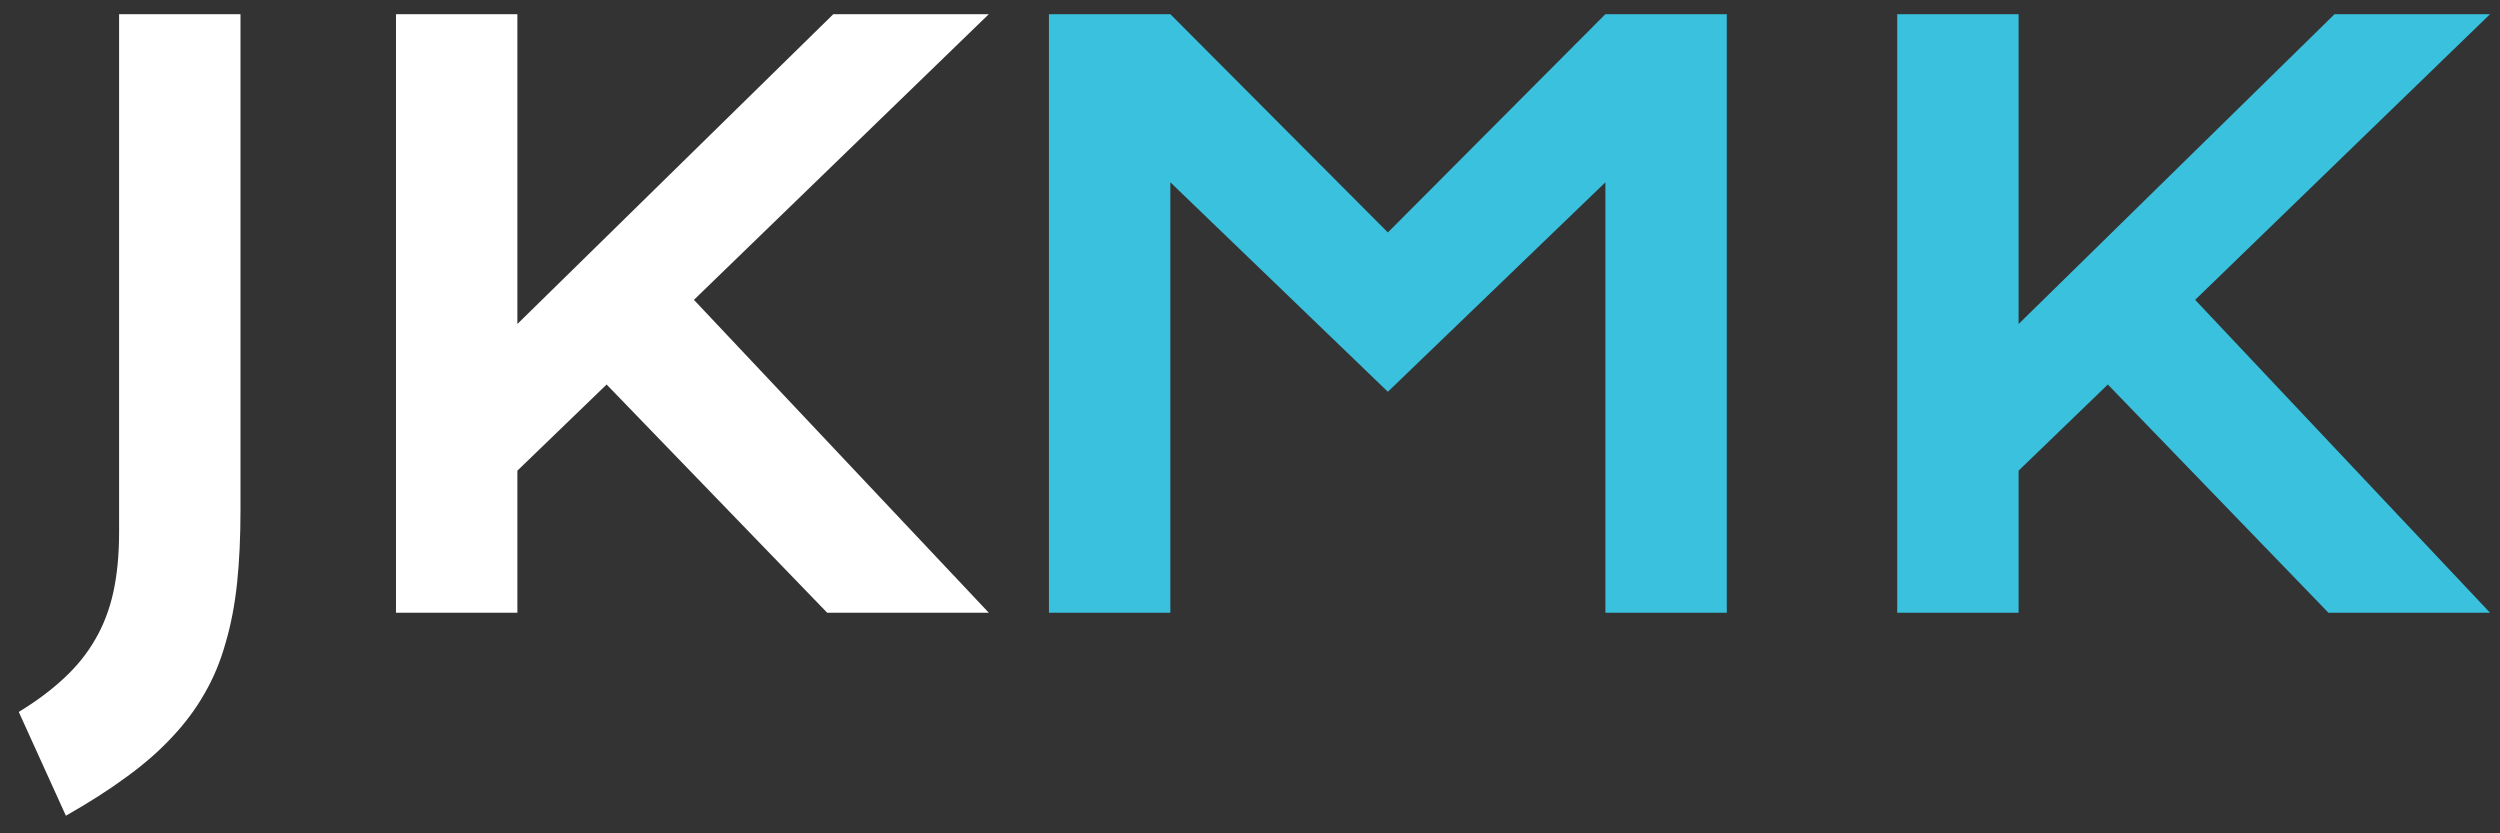<svg width="102" height="34" viewBox="0 0 102 34" fill="none" xmlns="http://www.w3.org/2000/svg">
<rect x="0" y="0" width="102" height="34" fill="#333333" stroke="none"/>
<path d="M0.766 29.047C1.484 28.609 2.099 28.151 2.609 27.672C3.13 27.193 3.557 26.662 3.891 26.078C4.224 25.505 4.469 24.865 4.625 24.156C4.781 23.438 4.859 22.625 4.859 21.719V0.578H9.812V20.828C9.812 21.912 9.766 22.901 9.672 23.797C9.578 24.682 9.422 25.495 9.203 26.234C8.995 26.984 8.708 27.672 8.344 28.297C7.99 28.922 7.547 29.516 7.016 30.078C6.495 30.641 5.875 31.182 5.156 31.703C4.448 32.224 3.625 32.75 2.688 33.281L0.766 29.047ZM16.156 0.578H21.109V13.219L34 0.578H40.344L28.312 12.234L40.344 25H33.75L24.75 15.688L21.109 19.203V25H16.156V0.578Z" fill="white"/>
<path d="M42.797 0.578H47.75L56.625 9.484L65.5 0.578H70.453V25H65.5V7.438L56.625 15.984L47.75 7.438V25H42.797V0.578ZM77.406 0.578H82.359V13.219L95.25 0.578H101.594L89.562 12.234L101.594 25H95L86 15.688L82.359 19.203V25H77.406V0.578Z" fill="#39C1DE"/>
</svg>
